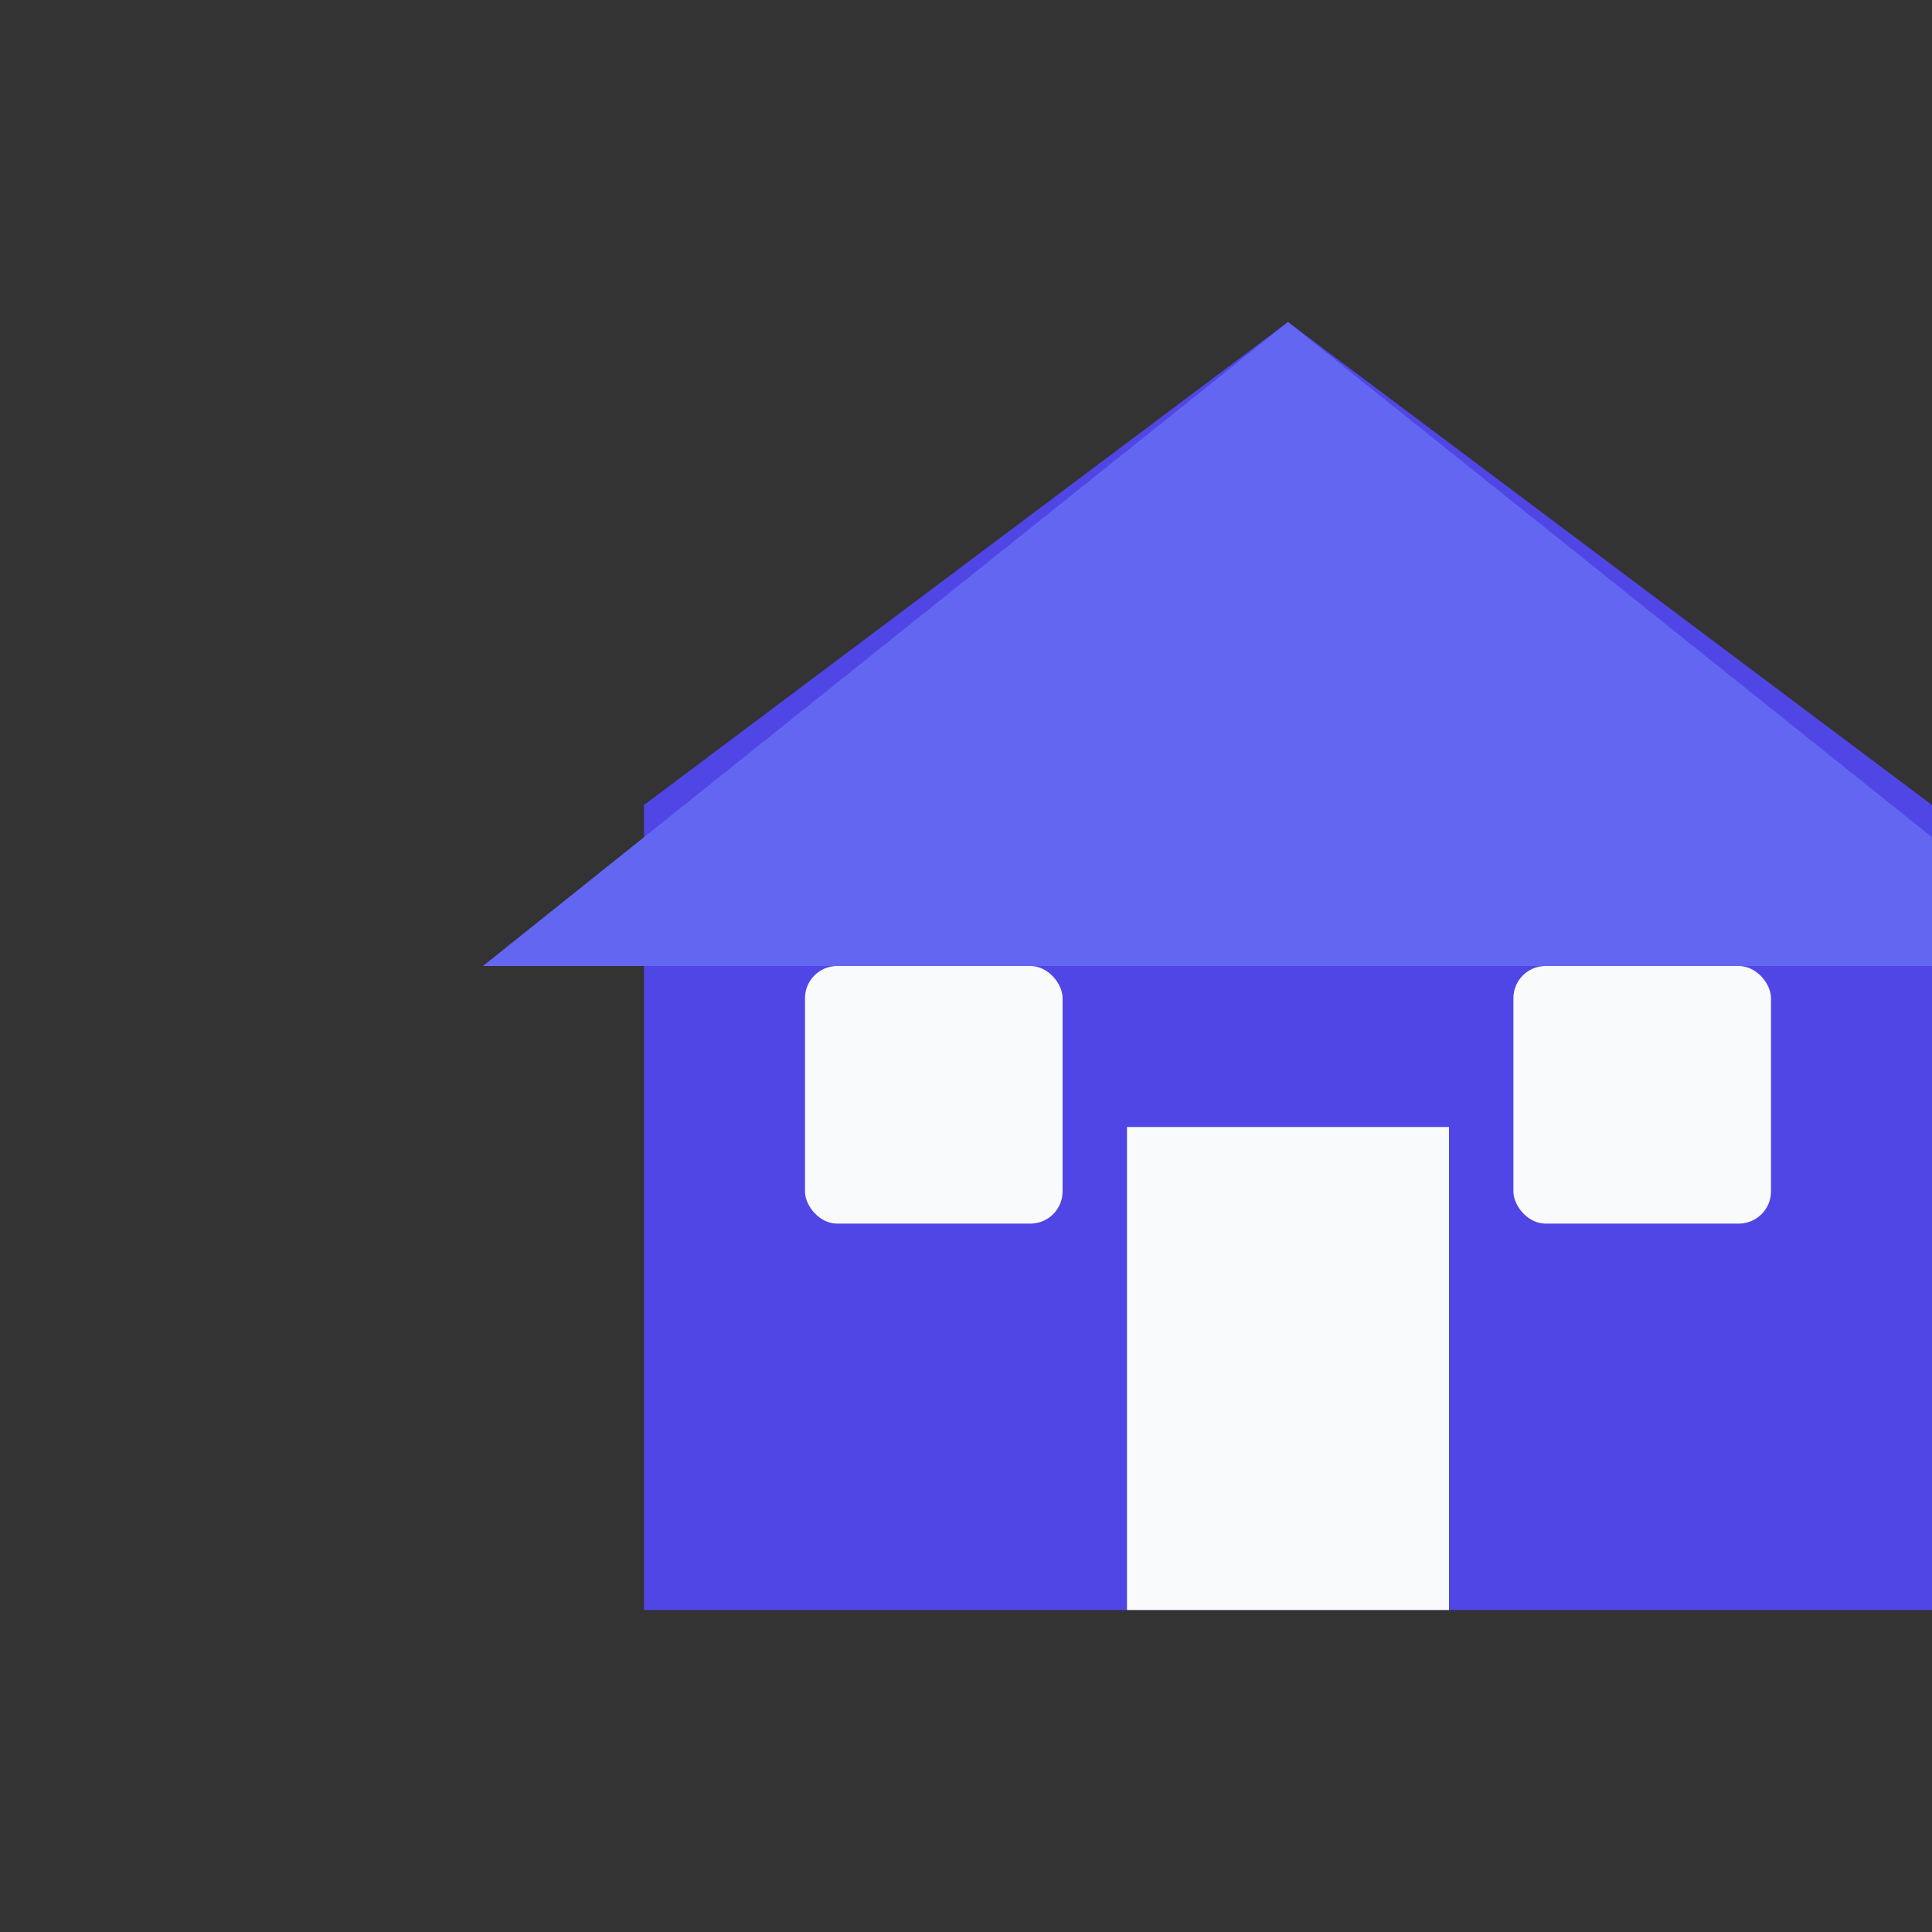 <?xml version="1.0" encoding="UTF-8"?>
<svg width="60" height="60" viewBox="0 0 60 60" fill="none" xmlns="http://www.w3.org/2000/svg">
  <rect x="0" y="0" width="60" height="60" fill="#333333" stroke="none"/>
  <!-- House shape -->
  <path d="M40 10L20 25V50H60V25L40 10Z" fill="#4F46E5" />
  <!-- Roof -->
  <path d="M40 10L15 30H65L40 10Z" fill="#6366F1" />
  <!-- Door -->
  <rect x="35" y="35" width="10" height="15" fill="#F9FAFB" />
  <!-- Window left -->
  <rect x="25" y="30" width="8" height="8" rx="1" fill="#F9FAFB" />
  <!-- Window right -->
  <rect x="47" y="30" width="8" height="8" rx="1" fill="#F9FAFB" />
  <!-- Tree -->
  <rect x="70" y="35" width="5" height="15" fill="#7C3AED" />
  <circle cx="72.5" cy="25" r="10" fill="#10B981" />
</svg>
